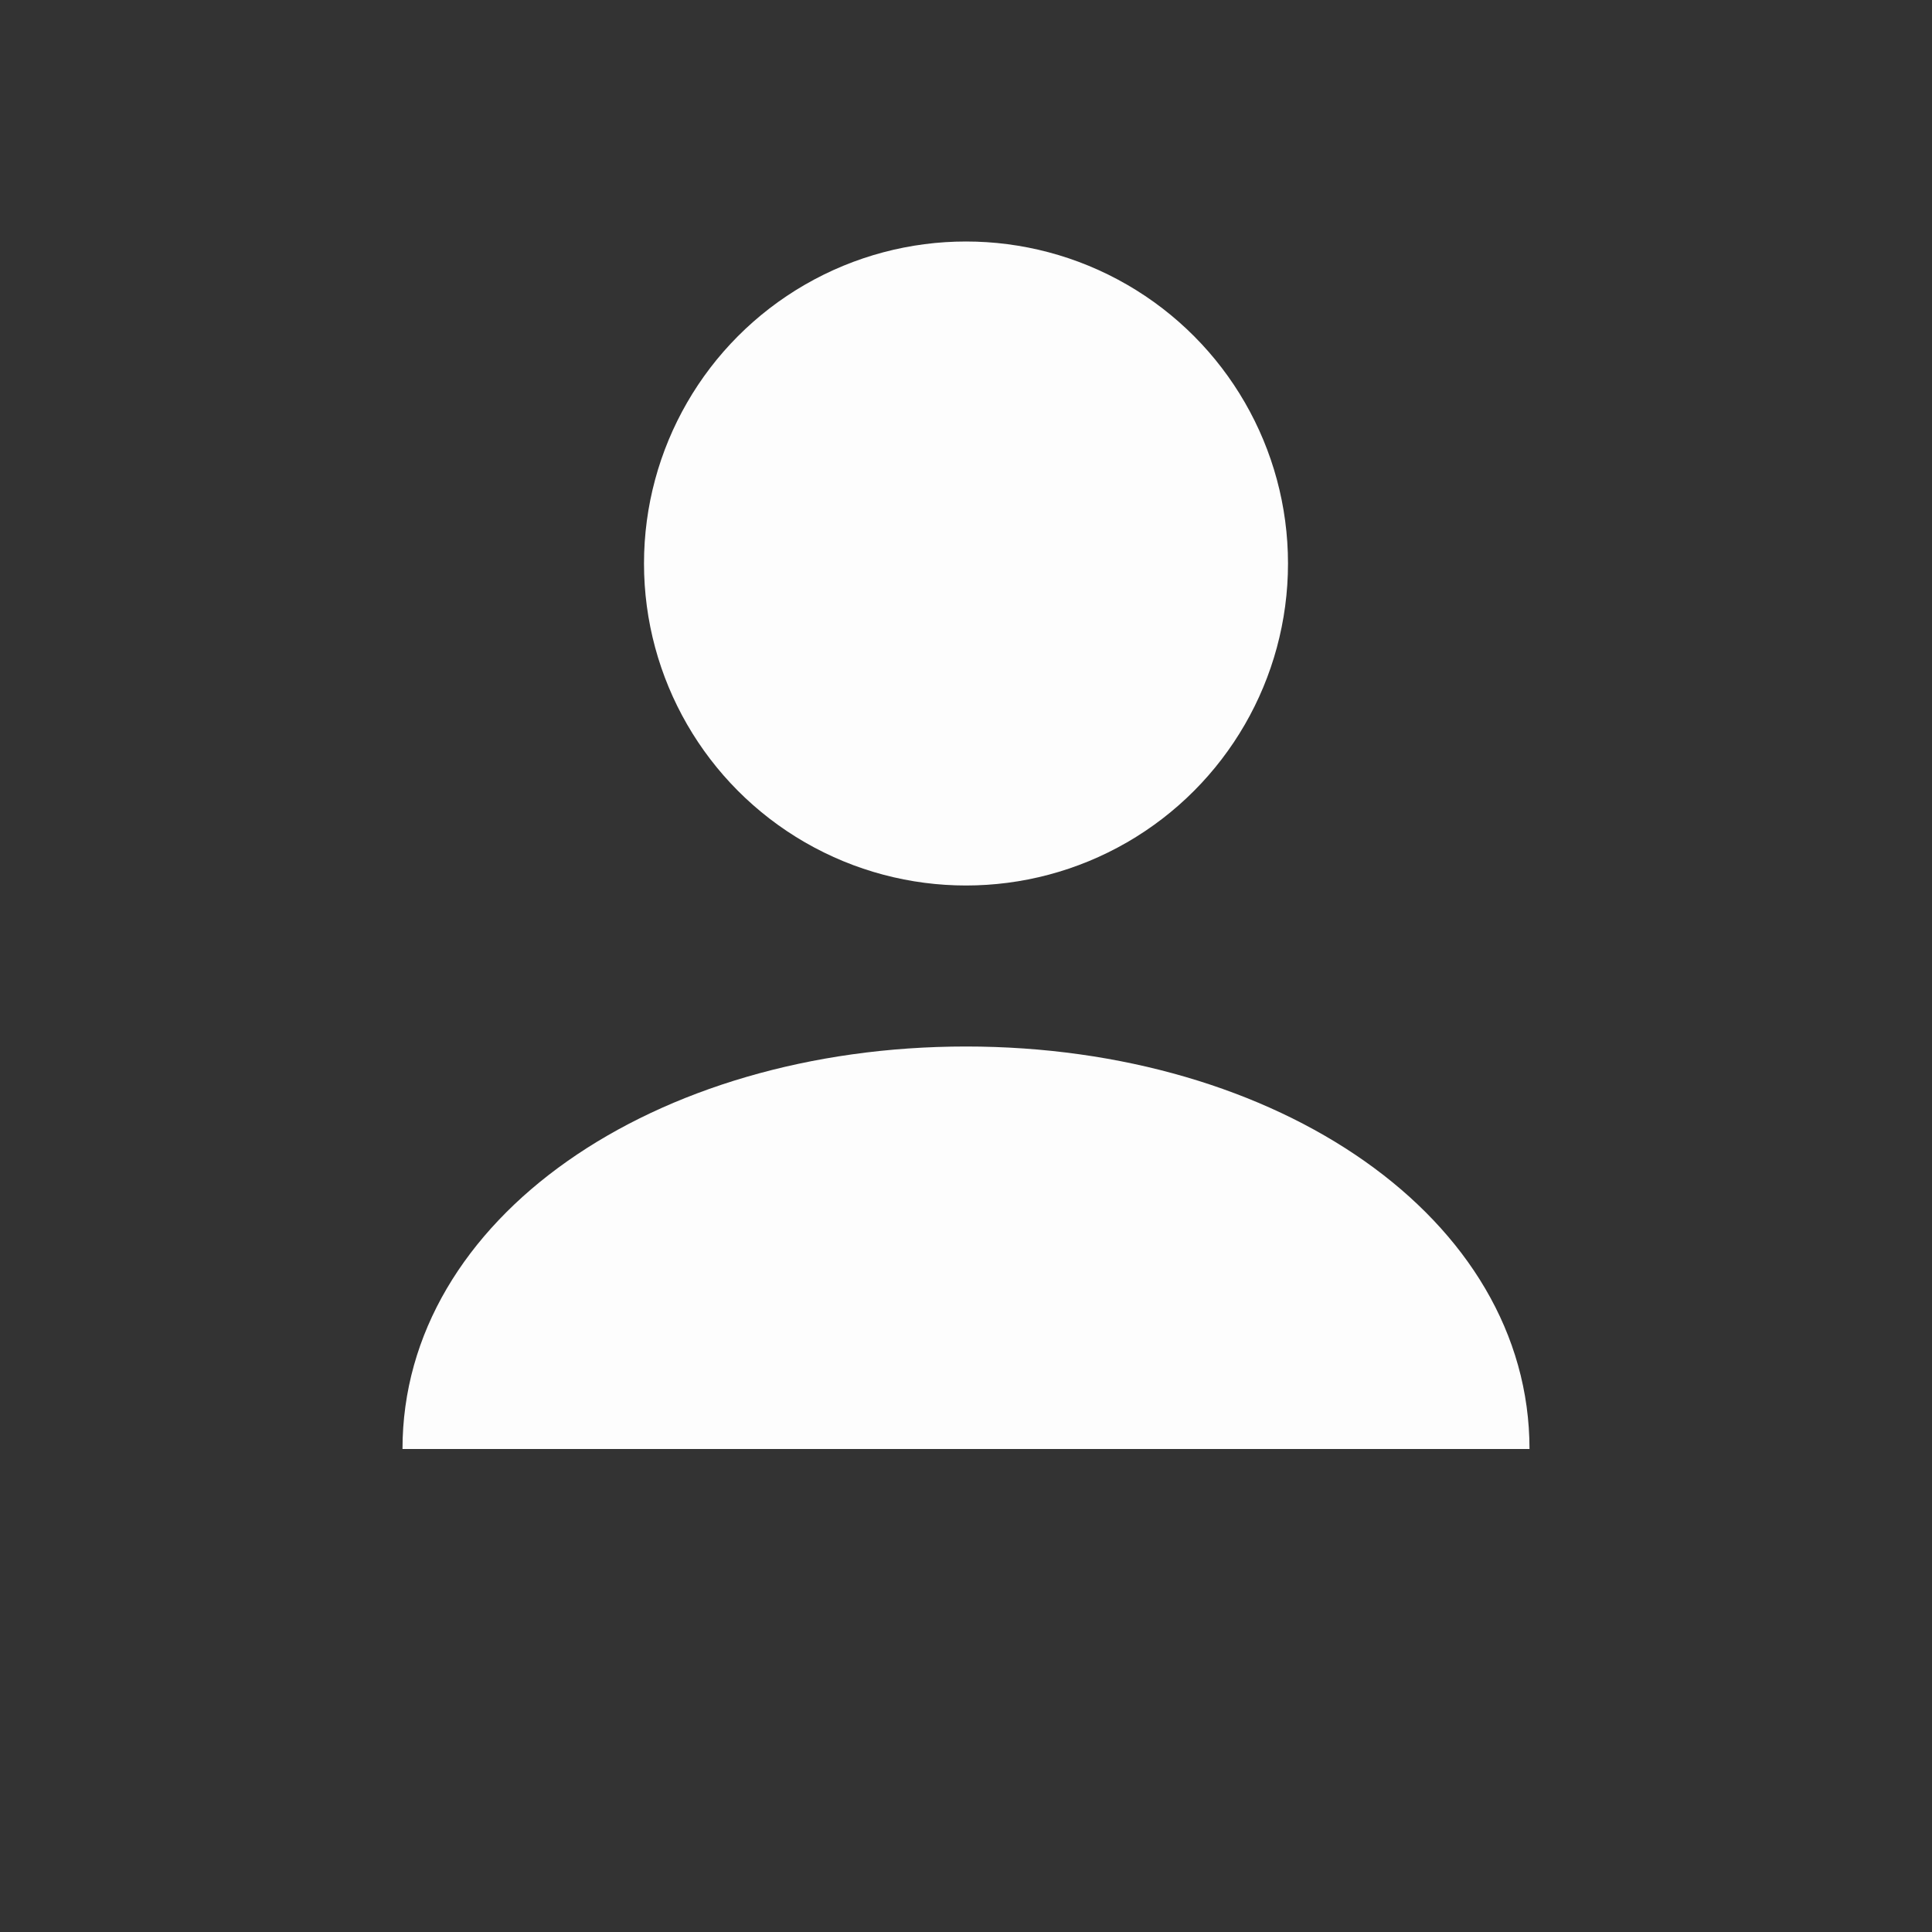 <svg xmlns="http://www.w3.org/2000/svg" viewBox="0 0 24 24" width="24" height="24">
	<rect x="0" y="0" width="24" height="24" fill="#333333" stroke="none"/>
	<!-- User head and body -->
	<circle cx="12" cy="7" r="4" fill="#fdfdfd" />
	<path d="M12 13C8.13 13 5 15.13 5 18H19C19 15.13 15.87 13 12 13Z" fill="#fdfdfd" />
</svg>